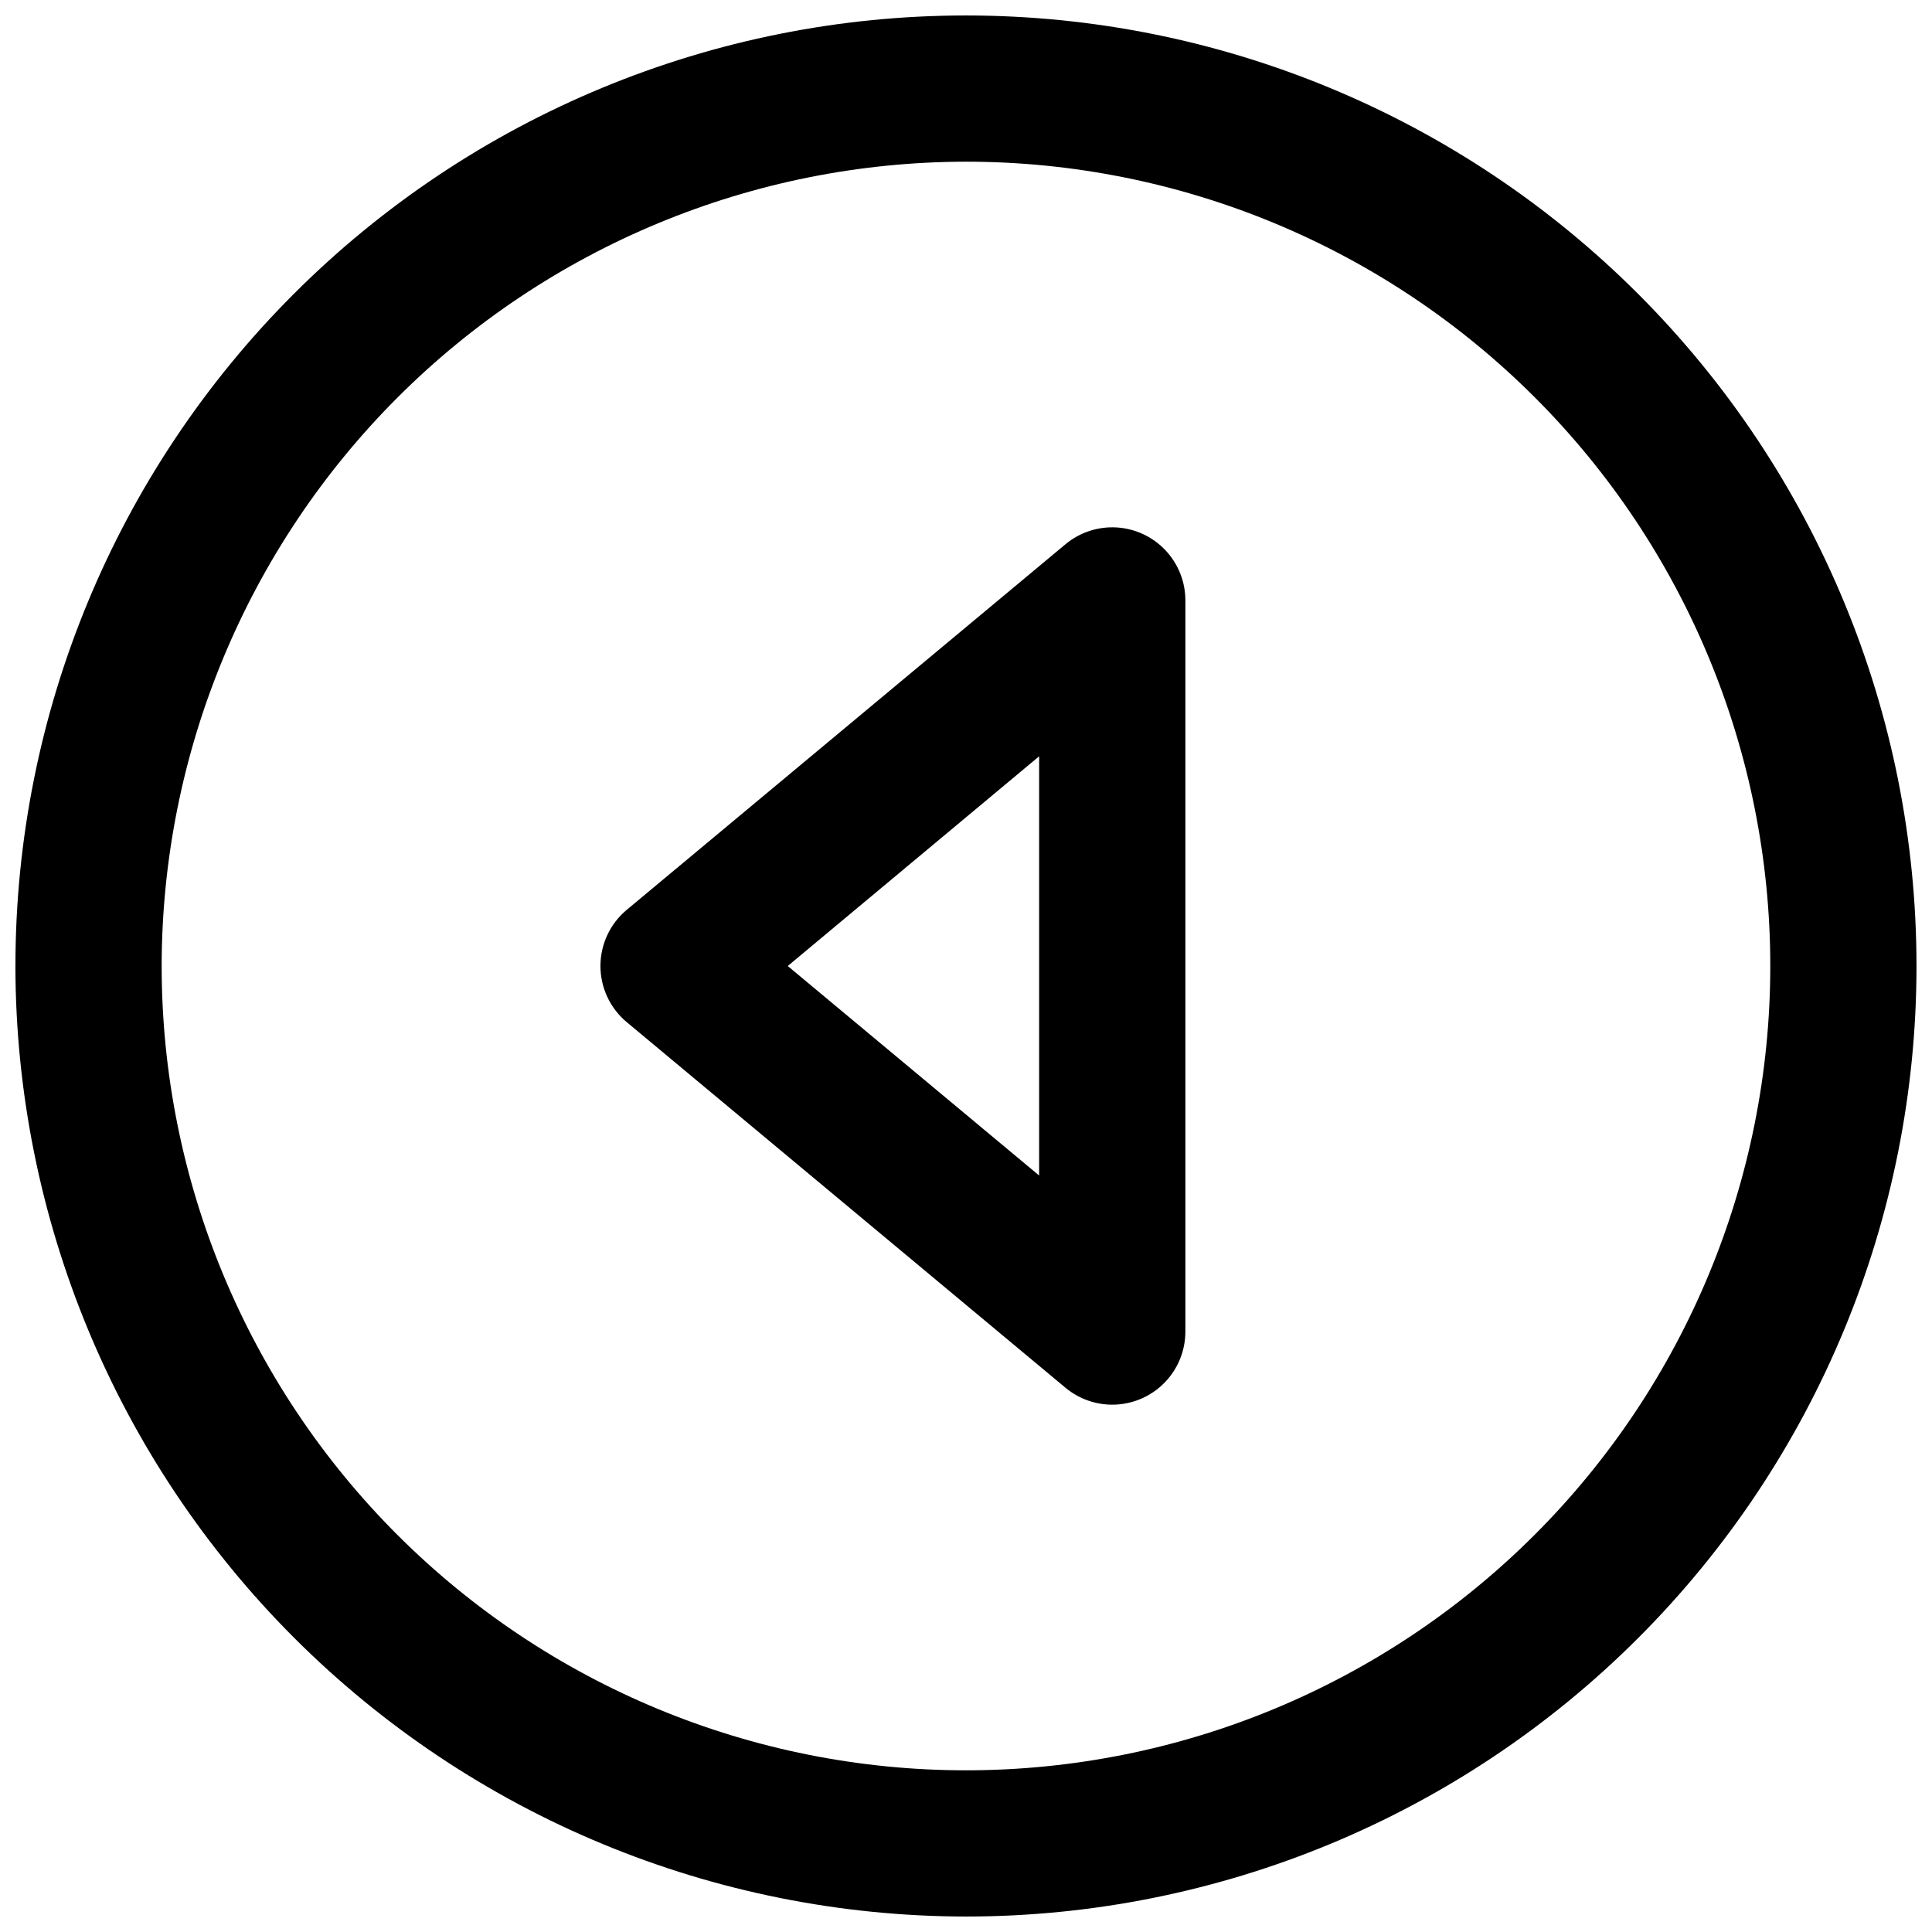 <?xml version="1.0" encoding="UTF-8"?>
<!-- Uploaded to: SVG Repo, www.svgrepo.com, Generator: SVG Repo Mixer Tools -->
<svg width="800px" height="800px" version="1.1" viewBox="144 144 512 512" xmlns="http://www.w3.org/2000/svg">
 <defs>
  <clipPath id="a">
   <path d="m148.09 148.09h503.81v503.81h-503.81z"/>
  </clipPath>
 </defs>
 <path d="m310.09 385.12 116.27-96.887c3.793-3.16 8.648-4.75 13.574-4.453s9.551 2.465 12.934 6.059 5.269 8.34 5.269 13.277v193.77c0 4.934-1.887 9.684-5.269 13.273-3.383 3.594-8.008 5.762-12.934 6.059-4.926 0.301-9.781-1.293-13.574-4.453l-116.27-96.887c-4.414-3.68-6.965-9.133-6.965-14.879 0-5.75 2.551-11.203 6.965-14.883zm109.29-40.691-66.617 55.574 66.617 55.516z"/>
 <g clip-path="url(#a)">
  <path d="m148.09 400c0-66.812 26.539-130.88 73.781-178.12s111.31-73.781 178.12-73.781c66.809 0 130.88 26.539 178.12 73.781 47.242 47.242 73.781 111.31 73.781 178.12 0 66.809-26.539 130.88-73.781 178.12-47.242 47.242-111.31 73.781-178.12 73.781-66.789-0.074-130.82-26.641-178.04-73.863-47.227-47.227-73.789-111.25-73.867-178.04zm38.754 0c0 56.531 22.457 110.75 62.43 150.72 39.977 39.973 94.191 62.43 150.72 62.43s110.75-22.457 150.72-62.43 62.43-94.188 62.43-150.72-22.457-110.75-62.43-150.72c-39.973-39.973-94.188-62.43-150.72-62.43-56.512 0.066-110.69 22.547-150.65 62.504-39.957 39.961-62.438 94.137-62.504 150.65z"/>
 </g>
</svg>